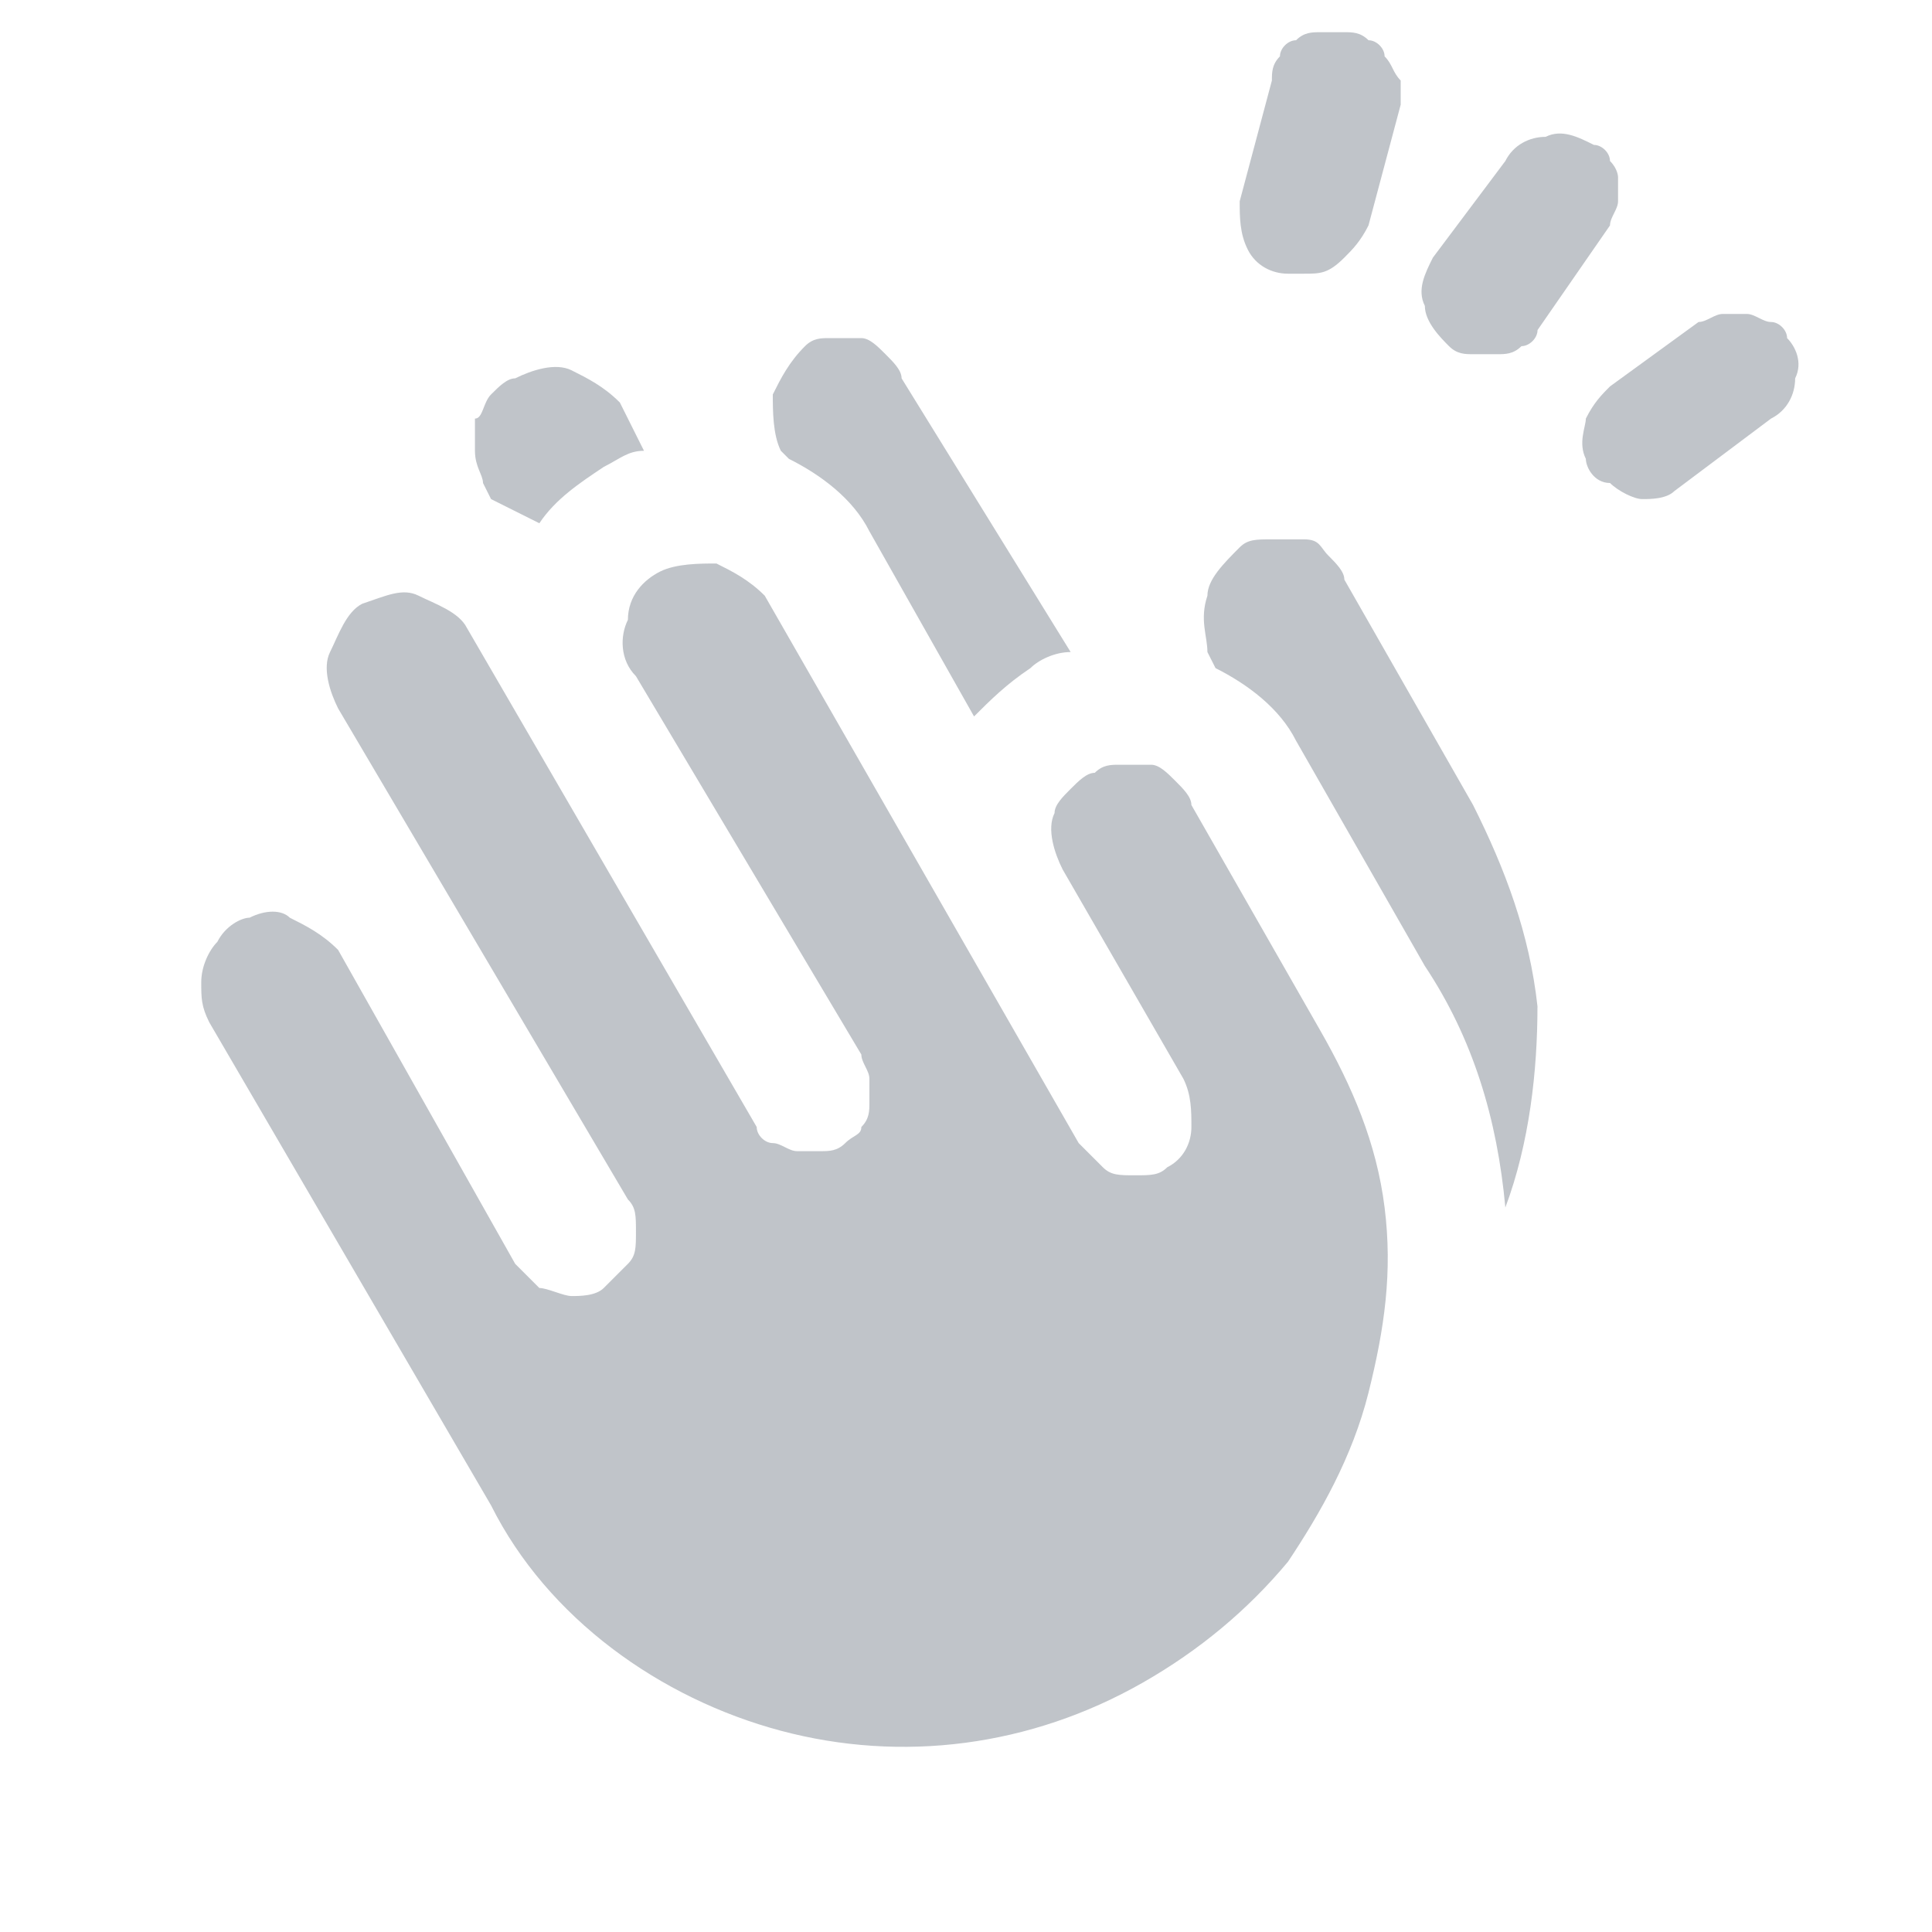 <svg width="24" height="24" viewBox="0 0 24 24" fill="none" xmlns="http://www.w3.org/2000/svg">
<path d="M22.2 4.2C22.2 4.1 22.1 4 22 4C21.9 4 21.8 3.9 21.7 3.9C21.6 3.9 21.5 3.9 21.4 3.9C21.3 3.9 21.2 4 21.1 4L20 4.8C19.9 4.9 19.8 5 19.7 5.2C19.7 5.3 19.6 5.5 19.7 5.7C19.7 5.8 19.8 6 20 6C20.1 6.1 20.3 6.2 20.4 6.2C20.5 6.2 20.7 6.2 20.8 6.1L22 5.2C22.2 5.1 22.3 4.9 22.3 4.7C22.4 4.5 22.3 4.3 22.2 4.2ZM20 2C20 1.9 19.9 1.8 19.8 1.8C19.6 1.7 19.4 1.6 19.2 1.7C19 1.7 18.8 1.8 18.7 2L17.8 3.2C17.7 3.4 17.6 3.6 17.7 3.8C17.7 4 17.9 4.2 18 4.3C18.1 4.4 18.2 4.4 18.3 4.4C18.4 4.4 18.5 4.4 18.6 4.4C18.7 4.4 18.8 4.4 18.9 4.3C19 4.3 19.1 4.2 19.1 4.1L20 2.8C20 2.7 20.1 2.6 20.1 2.5C20.1 2.4 20.1 2.3 20.1 2.2C20.1 2.2 20.1 2.1 20 2ZM17.2 0.7C17.2 0.6 17.1 0.5 17 0.5C16.9 0.4 16.8 0.4 16.7 0.4C16.6 0.4 16.5 0.4 16.4 0.4C16.3 0.4 16.2 0.4 16.1 0.5C16 0.5 15.9 0.6 15.9 0.7C15.8 0.8 15.8 0.9 15.8 1L15.4 2.5C15.4 2.7 15.4 2.9 15.5 3.1C15.6 3.3 15.8 3.4 16 3.4H16.2C16.4 3.4 16.5 3.4 16.7 3.2C16.8 3.1 16.9 3 17 2.8L17.4 1.3C17.4 1.2 17.4 1.1 17.4 1C17.3 0.9 17.3 0.8 17.2 0.7Z" fill="#2D394C" fill-opacity="0.3"/>
<path d="M8 5.6C7.8 5.6 7.7 5.7 7.5 5.8C7.2 6 6.9 6.2 6.7 6.5C6.5 6.4 6.3 6.3 6.1 6.2L6 6C6 5.9 5.9 5.8 5.9 5.6C5.9 5.5 5.9 5.4 5.9 5.2C6 5.2 6 5 6.1 4.9C6.2 4.8 6.3 4.7 6.4 4.7C6.6 4.6 6.9 4.5 7.1 4.6C7.3 4.7 7.5 4.8 7.7 5L8 5.6Z" fill="#2D394C" fill-opacity="0.3"/>
<path d="M13.3 8.1C13.1 8.1 12.9 8.2 12.8 8.3C12.5 8.5 12.3 8.7 12.1 8.9L10.8 6.6C10.6 6.2 10.2 5.9 9.8 5.7L9.7 5.6C9.6 5.4 9.6 5.1 9.6 4.9C9.7 4.7 9.8 4.5 10 4.3C10.1 4.2 10.2 4.2 10.3 4.2C10.4 4.2 10.5 4.2 10.7 4.2C10.8 4.2 10.9 4.3 11 4.4C11.1 4.5 11.2 4.6 11.2 4.7L13.3 8.1Z" fill="#2D394C" fill-opacity="0.3"/>
<path d="M18.7 15C18.599 13.9 18.299 12.9 17.7 12L16.099 9.2C15.899 8.8 15.499 8.5 15.1 8.3L14.999 8.1C14.999 7.9 14.899 7.7 14.999 7.4C14.999 7.2 15.2 7 15.399 6.8C15.499 6.7 15.6 6.7 15.8 6.7C15.899 6.7 15.999 6.7 16.2 6.7C16.399 6.7 16.399 6.8 16.5 6.9C16.599 7 16.7 7.1 16.7 7.2L18.299 10C18.7 10.8 19 11.6 19.099 12.5C19.099 13.3 19 14.2 18.7 15Z" fill="#2D394C" fill-opacity="0.3"/>
<path d="M17 17.3C16.8 18.1 16.4 18.8 16 19.4C15.5 20 14.9 20.5 14.2 20.9C12.8 21.7 11.2 21.9 9.7 21.5C8.2 21.1 6.8 20.1 6.1 18.7L2.6 12.7C2.5 12.5 2.5 12.4 2.5 12.2C2.5 12 2.6 11.8 2.7 11.7C2.8 11.5 3 11.4 3.1 11.4C3.3 11.3 3.5 11.3 3.6 11.4C3.8 11.5 4 11.6 4.2 11.8L6.4 15.7C6.5 15.8 6.6 15.9 6.7 16C6.8 16 7 16.1 7.1 16.1C7.2 16.1 7.4 16.1 7.5 16C7.6 15.9 7.7 15.8 7.8 15.7C7.9 15.6 7.9 15.5 7.9 15.3C7.9 15.1 7.9 15 7.8 14.9L4.2 8.8C4.1 8.6 4 8.3 4.1 8.1C4.2 7.9 4.3 7.6 4.5 7.5C4.8 7.4 5 7.3 5.2 7.4C5.4 7.5 5.7 7.6 5.8 7.8L9.4 14C9.4 14.1 9.5 14.2 9.6 14.2C9.7 14.2 9.8 14.3 9.9 14.3C10 14.3 10.1 14.3 10.2 14.3C10.3 14.3 10.4 14.3 10.5 14.2C10.6 14.1 10.7 14.1 10.7 14C10.8 13.9 10.8 13.8 10.8 13.7C10.8 13.6 10.8 13.5 10.8 13.4C10.8 13.3 10.7 13.2 10.7 13.1L7.9 8.4C7.7 8.2 7.7 7.9 7.8 7.7C7.8 7.4 8 7.2 8.2 7.1C8.4 7 8.7 7 8.9 7C9.1 7.1 9.3 7.2 9.5 7.4L13.4 14.2C13.5 14.3 13.6 14.4 13.7 14.5C13.8 14.6 13.9 14.6 14.1 14.6C14.3 14.6 14.4 14.6 14.5 14.5C14.7 14.4 14.8 14.2 14.8 14C14.8 13.8 14.8 13.6 14.7 13.4L13.2 10.8C13.1 10.6 13 10.3 13.1 10.1C13.1 10 13.2 9.9 13.3 9.8C13.4 9.7 13.5 9.6 13.6 9.6C13.7 9.5 13.8 9.5 13.9 9.5C14 9.5 14.1 9.5 14.3 9.5C14.4 9.5 14.5 9.6 14.6 9.7C14.7 9.8 14.8 9.9 14.8 10L16.4 12.8C16.8 13.5 17.1 14.2 17.2 15C17.3 15.8 17.2 16.5 17 17.3Z" fill="#2D394C" fill-opacity="0.3"/>
</svg>
